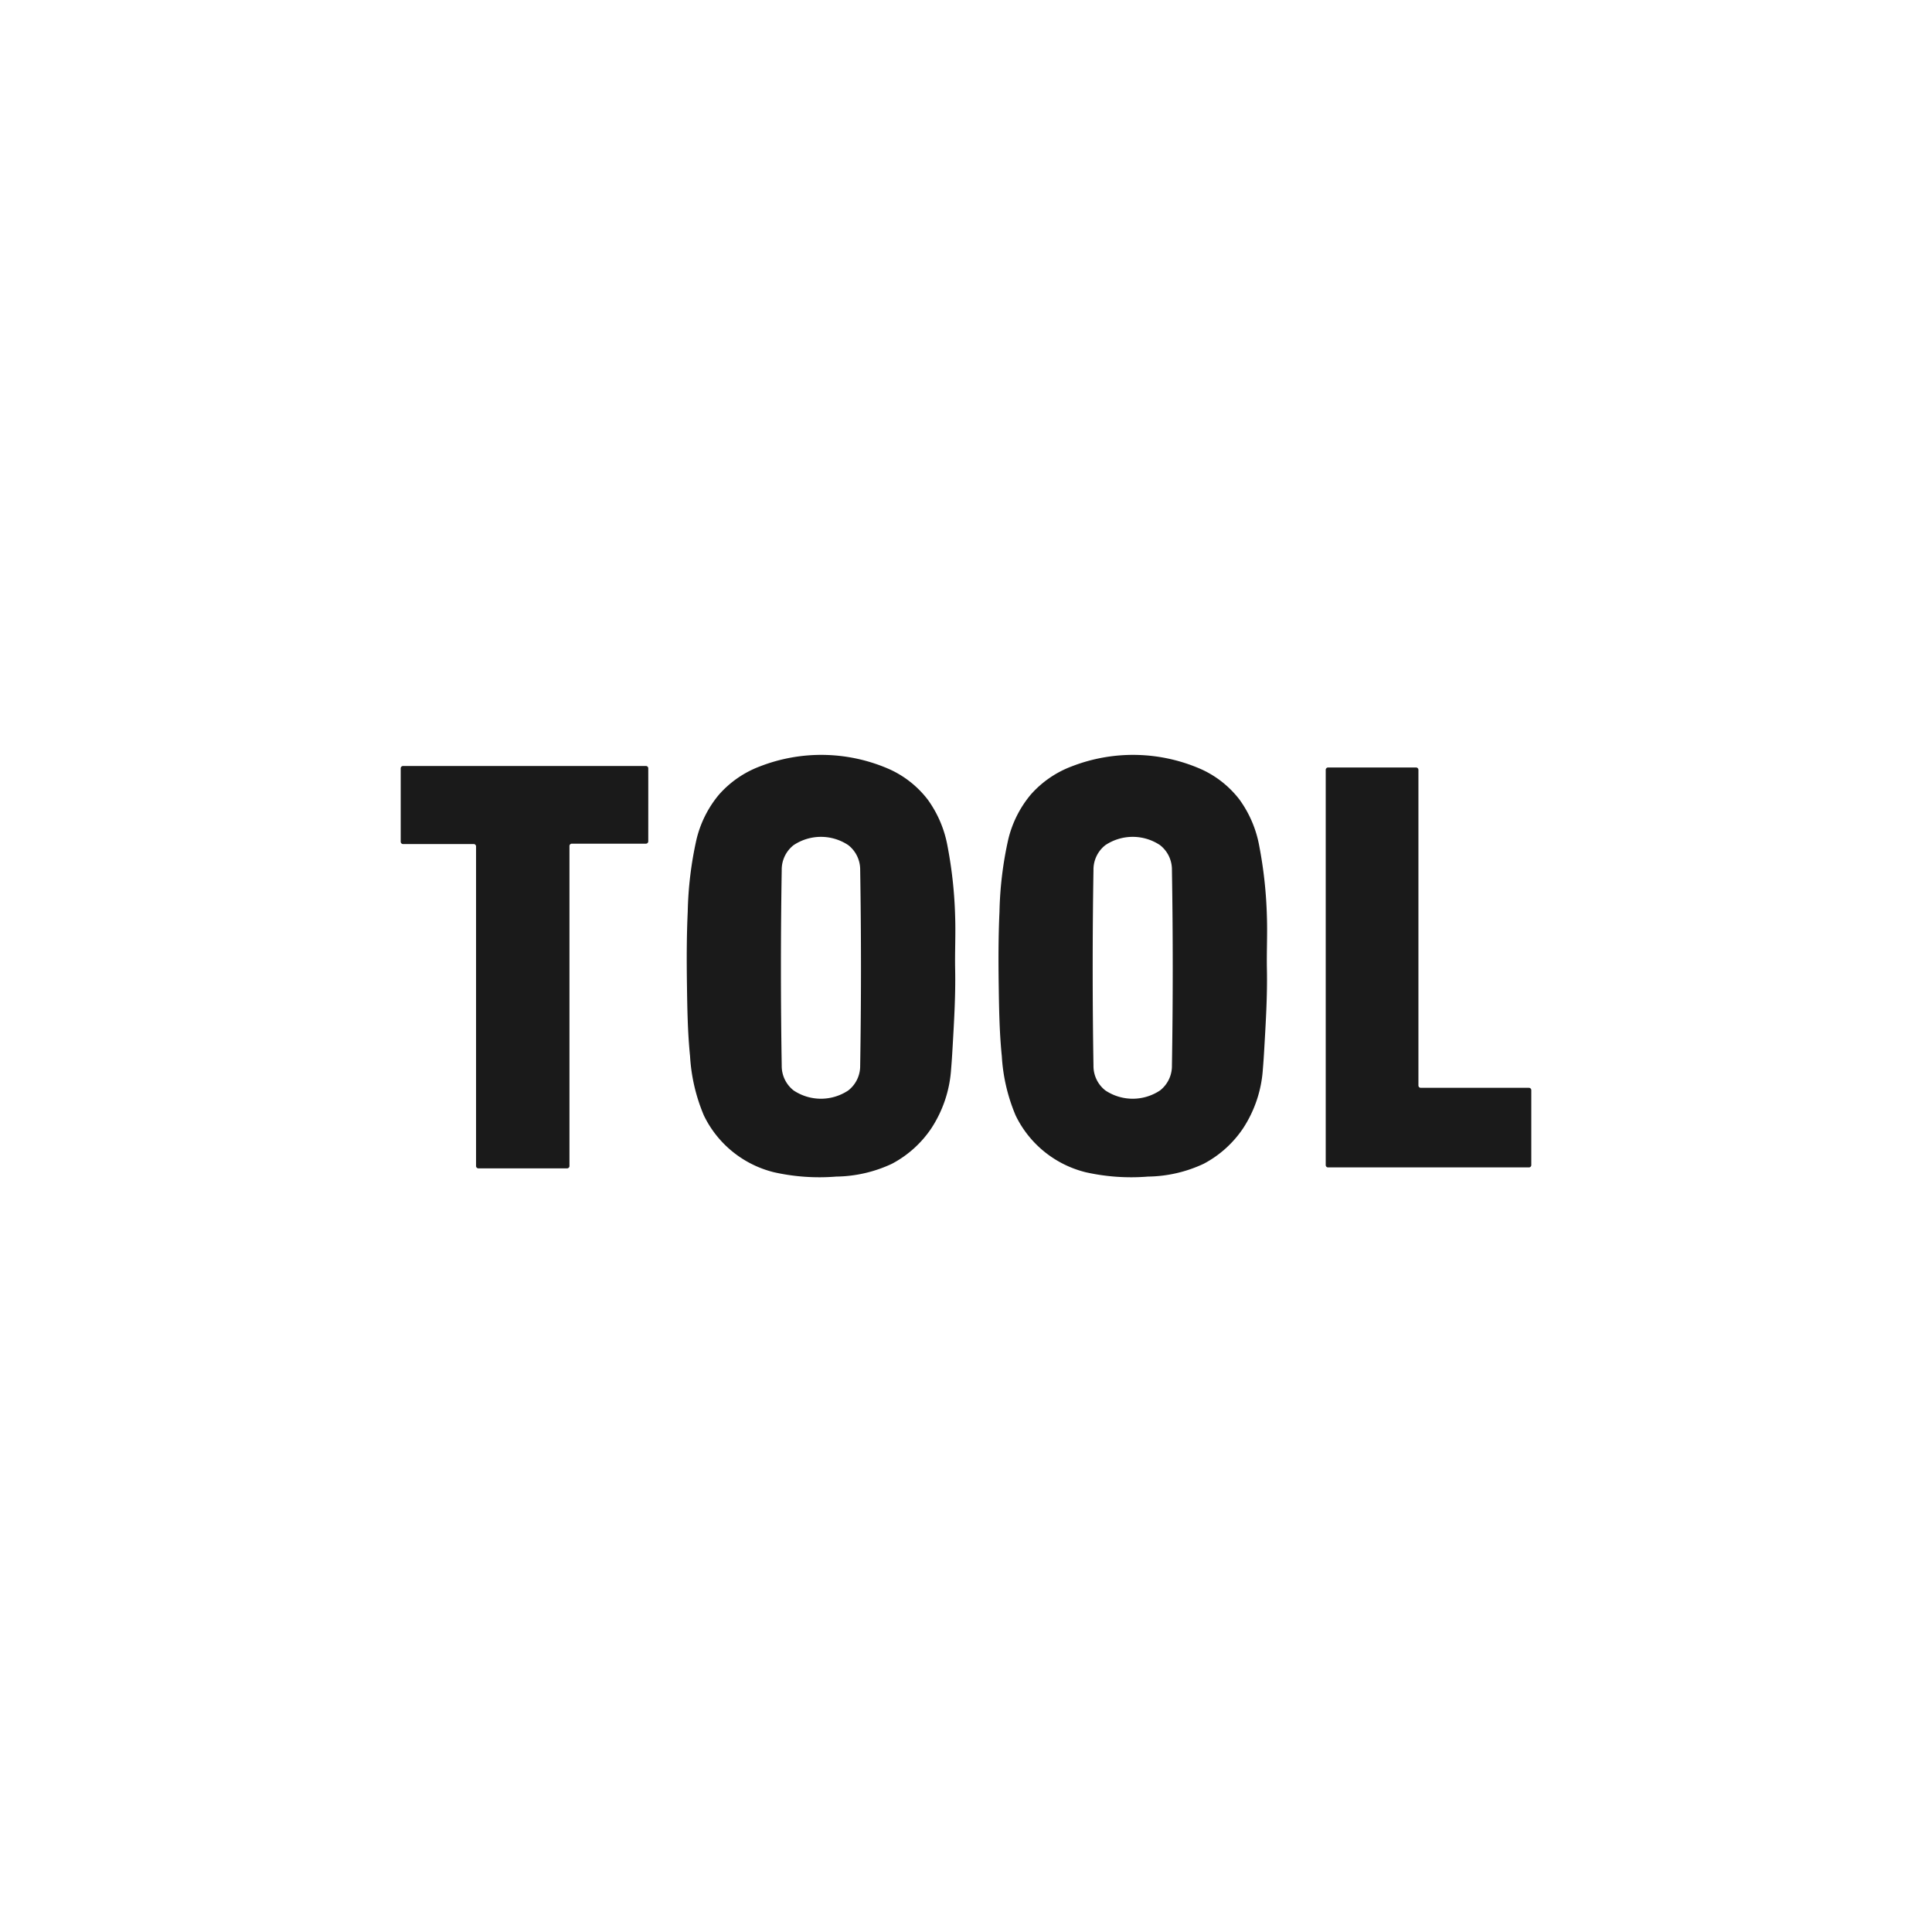 <svg id="Layer_1" data-name="Layer 1" xmlns="http://www.w3.org/2000/svg" viewBox="0 0 270 270"><title>Tool</title><path d="M79.257,163.281H66.857a.327.327,0,0,1-.327-.327V118.285a.327.327,0,0,0-.327-.327H56.327A.327.327,0,0,1,56,117.631V107.377a.327.327,0,0,1,.327-.328c2.637-.001,30.615,0,33.945,0a.322.322,0,0,1,.324.323c.004,1.231.001,8.571 0,10.209a.325.325,0,0,1-.327.324h-10.359a.327.327,0,0,0-.327.327v44.722A.327.327,0,0,1,79.257,163.281Z" style="fill:#1a1a1a"/><path d="M198.554,152.024h15.119a.327.327,0,0,1,.327.327v10.47a.327.327,0,0,1-.327.327H185.599a.327.327,0,0,1-.327-.327V107.586a.327.327,0,0,1,.327-.327h12.301a.327.327,0,0,1,.327.327v44.111A.327.327,0,0,0,198.554,152.024Z" style="fill:#1a1a1a"/><path d="M177.051,128.085a60.633,60.633,0,0,0-1.065-9.839,15.871,15.871,0,0,0-2.761-6.497,14.038,14.038,0,0,0-5.278-4.213,23.633,23.633,0,0,0-18.168-.434,14.371,14.371,0,0,0-5.721,3.936,15.303,15.303,0,0,0-3.165,6.327,50.843,50.843,0,0,0-1.213,10.056c-.157,3.375-.159,6.755-.11,10.133.048,3.352.096,6.71.435,10.048a24.944,24.944,0,0,0,1.934,8.289,14.823,14.823,0,0,0,9.82,7.939,29.034,29.034,0,0,0,8.673.599,18.867,18.867,0,0,0,7.794-1.794,15.17,15.17,0,0,0,5.504-4.959,17.121,17.121,0,0,0,2.758-8.267c.082-.958.144-1.917.198-2.877.211-3.676.441-7.396.366-11.08C177.002,133,177.136,130.54,177.051,128.085ZM163.779,148.933a4.334,4.334,0,0,1-1.655,3.453,6.88,6.88,0,0,1-7.654,0,4.337,4.337,0,0,1-1.655-3.453q-.111-6.842-.111-13.683,0-6.842.111-13.683a4.337,4.337,0,0,1,1.655-3.453,6.88,6.88,0,0,1,7.654,0,4.334,4.334,0,0,1,1.655,3.453q.111,6.842.111,13.683T163.779,148.933Z" style="fill:#1a1a1a"/><path d="M133.482,128.085a60.634,60.634,0,0,0-1.065-9.839,15.871,15.871,0,0,0-2.761-6.497,14.038,14.038,0,0,0-5.278-4.213,23.633,23.633,0,0,0-18.168-.434,14.371,14.371,0,0,0-5.721,3.936,15.303,15.303,0,0,0-3.165,6.327,50.842,50.842,0,0,0-1.213,10.056c-.157,3.375-.159,6.755-.11,10.133.048,3.352.096,6.71.435,10.048a24.945,24.945,0,0,0,1.934,8.289,14.823,14.823,0,0,0,9.82,7.939,29.034,29.034,0,0,0,8.673.599,18.867,18.867,0,0,0,7.794-1.794,15.17,15.17,0,0,0,5.504-4.959,17.121,17.121,0,0,0,2.758-8.267c.082-.958.143-1.917.198-2.877.211-3.676.441-7.396.366-11.08C133.433,133,133.568,130.54,133.482,128.085ZM120.211,148.933a4.334,4.334,0,0,1-1.655,3.453,6.88,6.88,0,0,1-7.654,0,4.337,4.337,0,0,1-1.655-3.453q-.111-6.842-.111-13.683,0-6.842.111-13.683a4.337,4.337,0,0,1,1.655-3.453,6.88,6.88,0,0,1,7.654,0,4.334,4.334,0,0,1,1.655,3.453q.111,6.842.111,13.683T120.211,148.933Z" style="fill:#1a1a1a"/></svg>